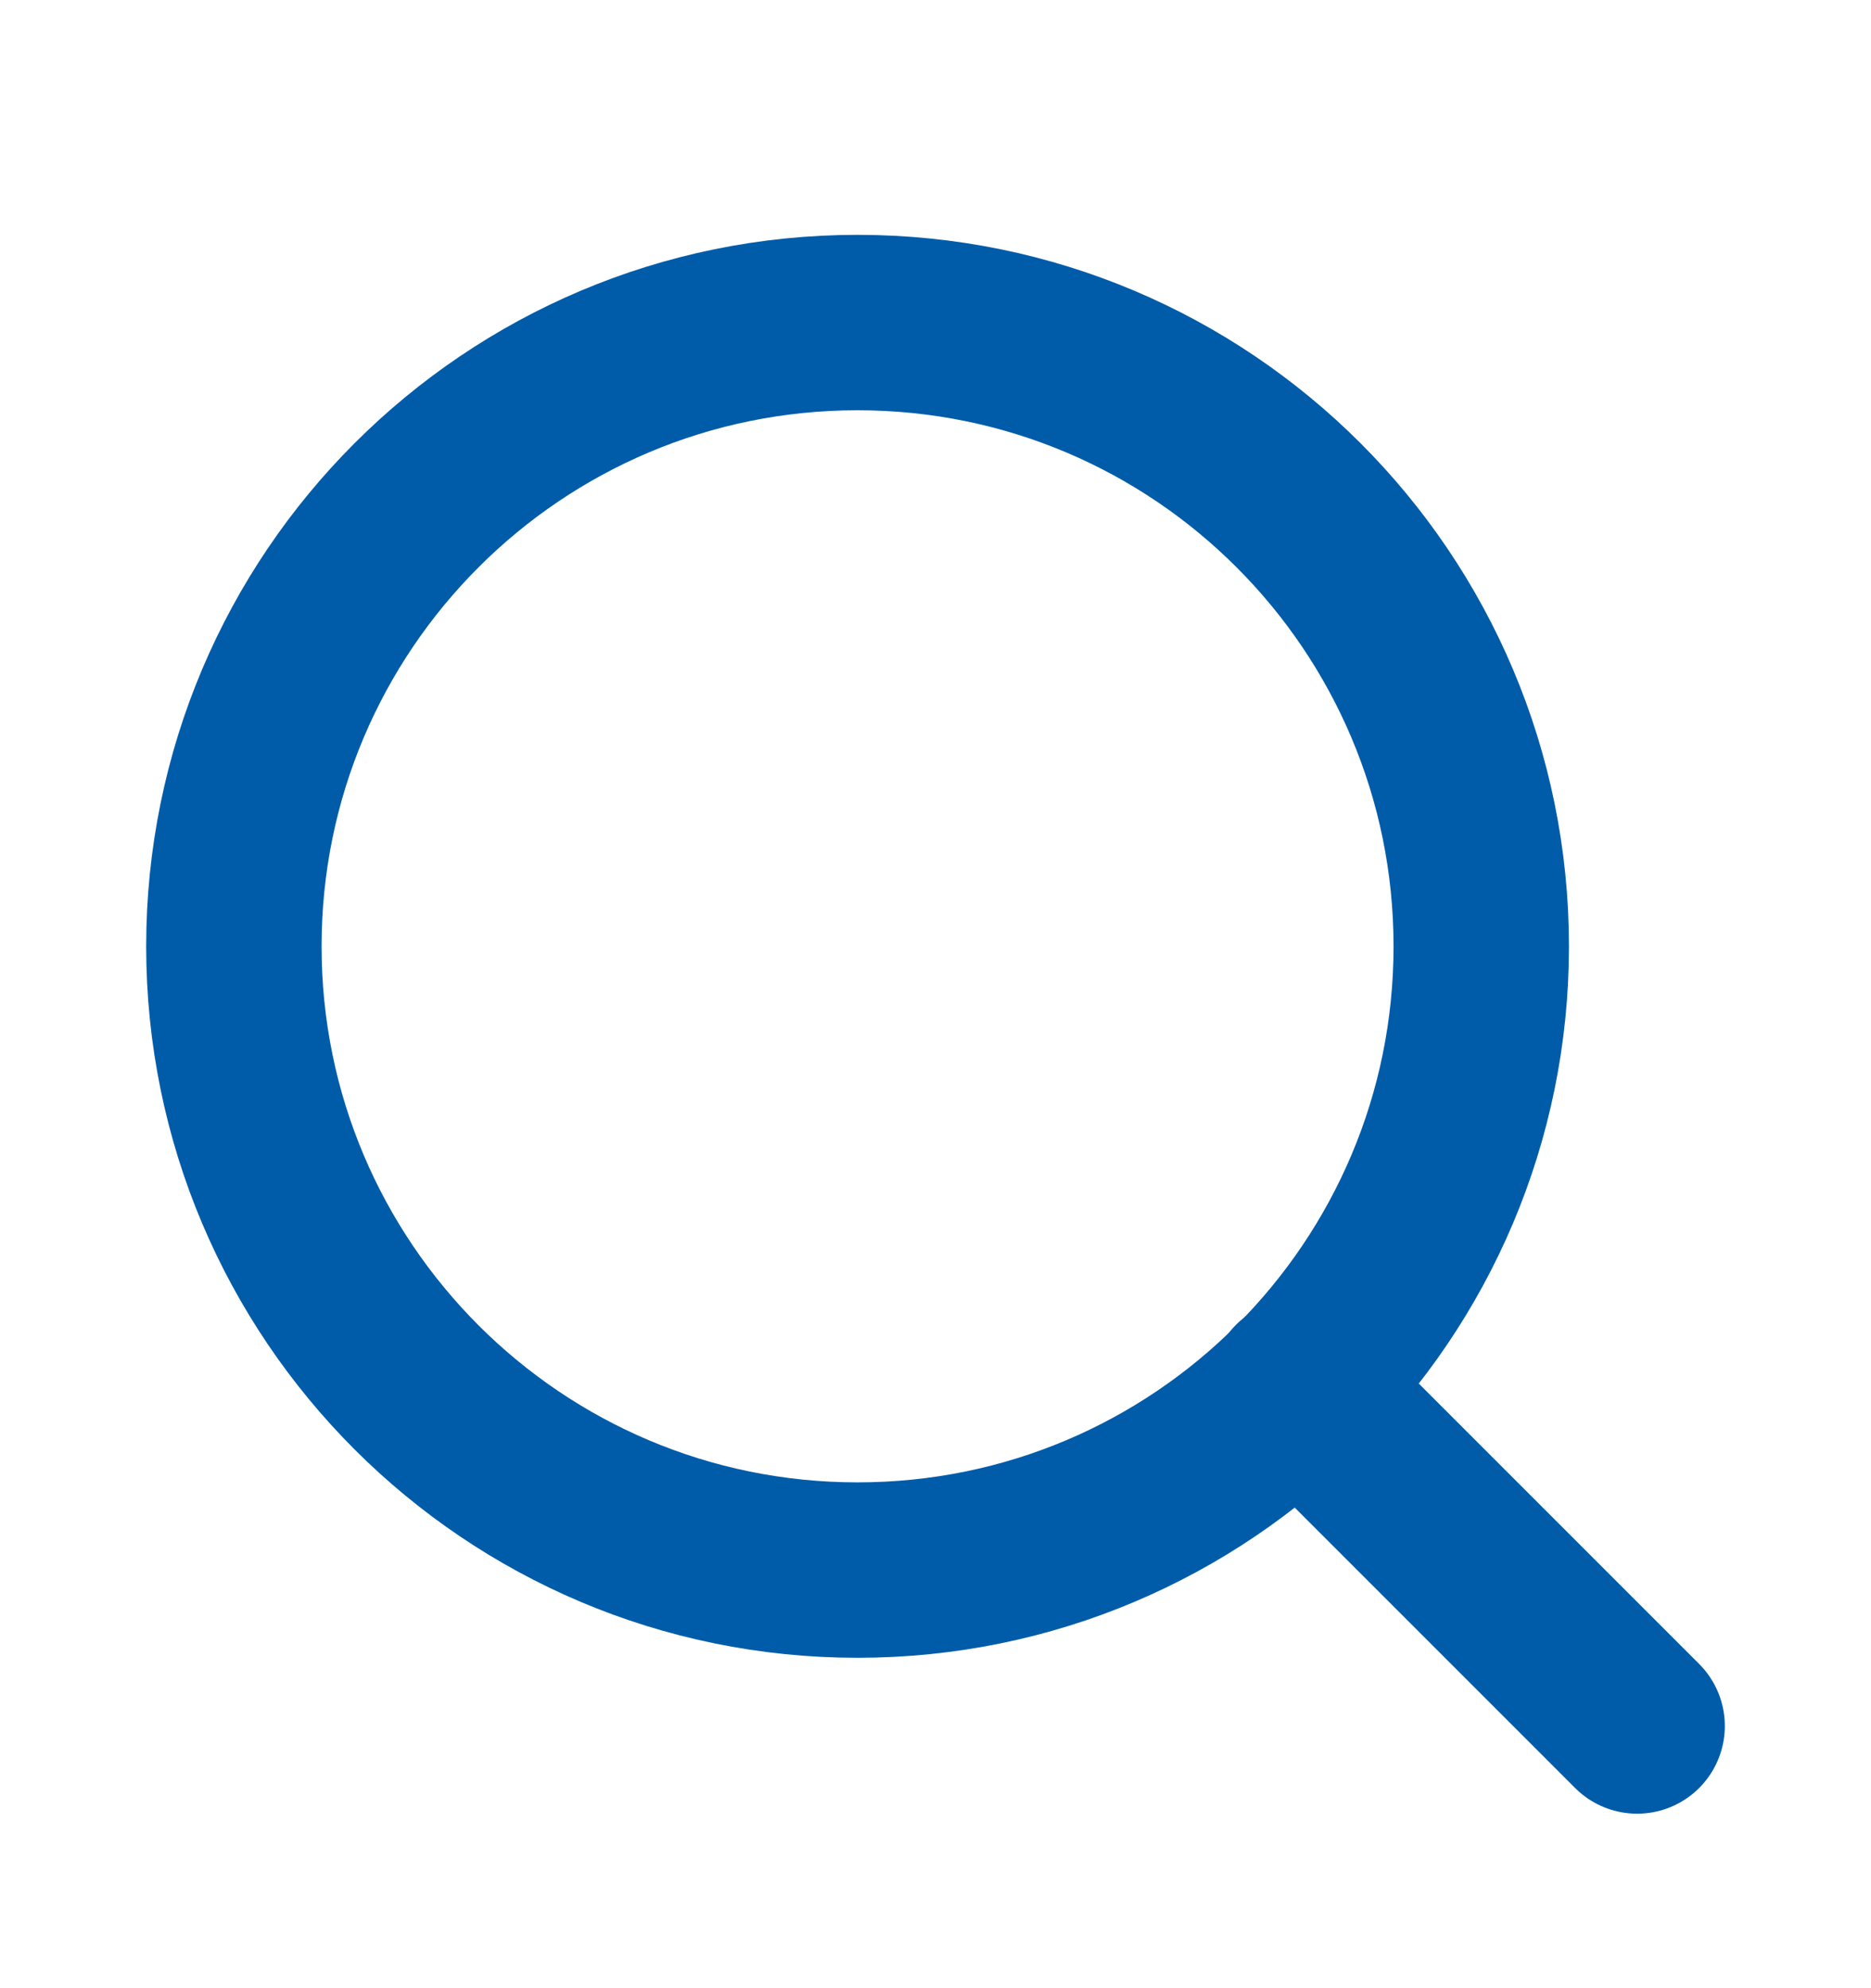 <svg width="16" height="17" viewBox="0 0 16 17" fill="none" xmlns="http://www.w3.org/2000/svg">
<path d="M7.333 13.425C10.279 13.425 12.667 11.037 12.667 8.092C12.667 5.146 10.279 2.758 7.333 2.758C4.388 2.758 2 5.146 2 8.092C2 11.037 4.388 13.425 7.333 13.425Z" stroke="#005CA9" stroke-width="1.5" stroke-linecap="round" stroke-linejoin="round"/>
<path d="M14 14.758L11.1 11.858" stroke="#005CA9" stroke-width="1.5" stroke-linecap="round" stroke-linejoin="round"/>
</svg>
